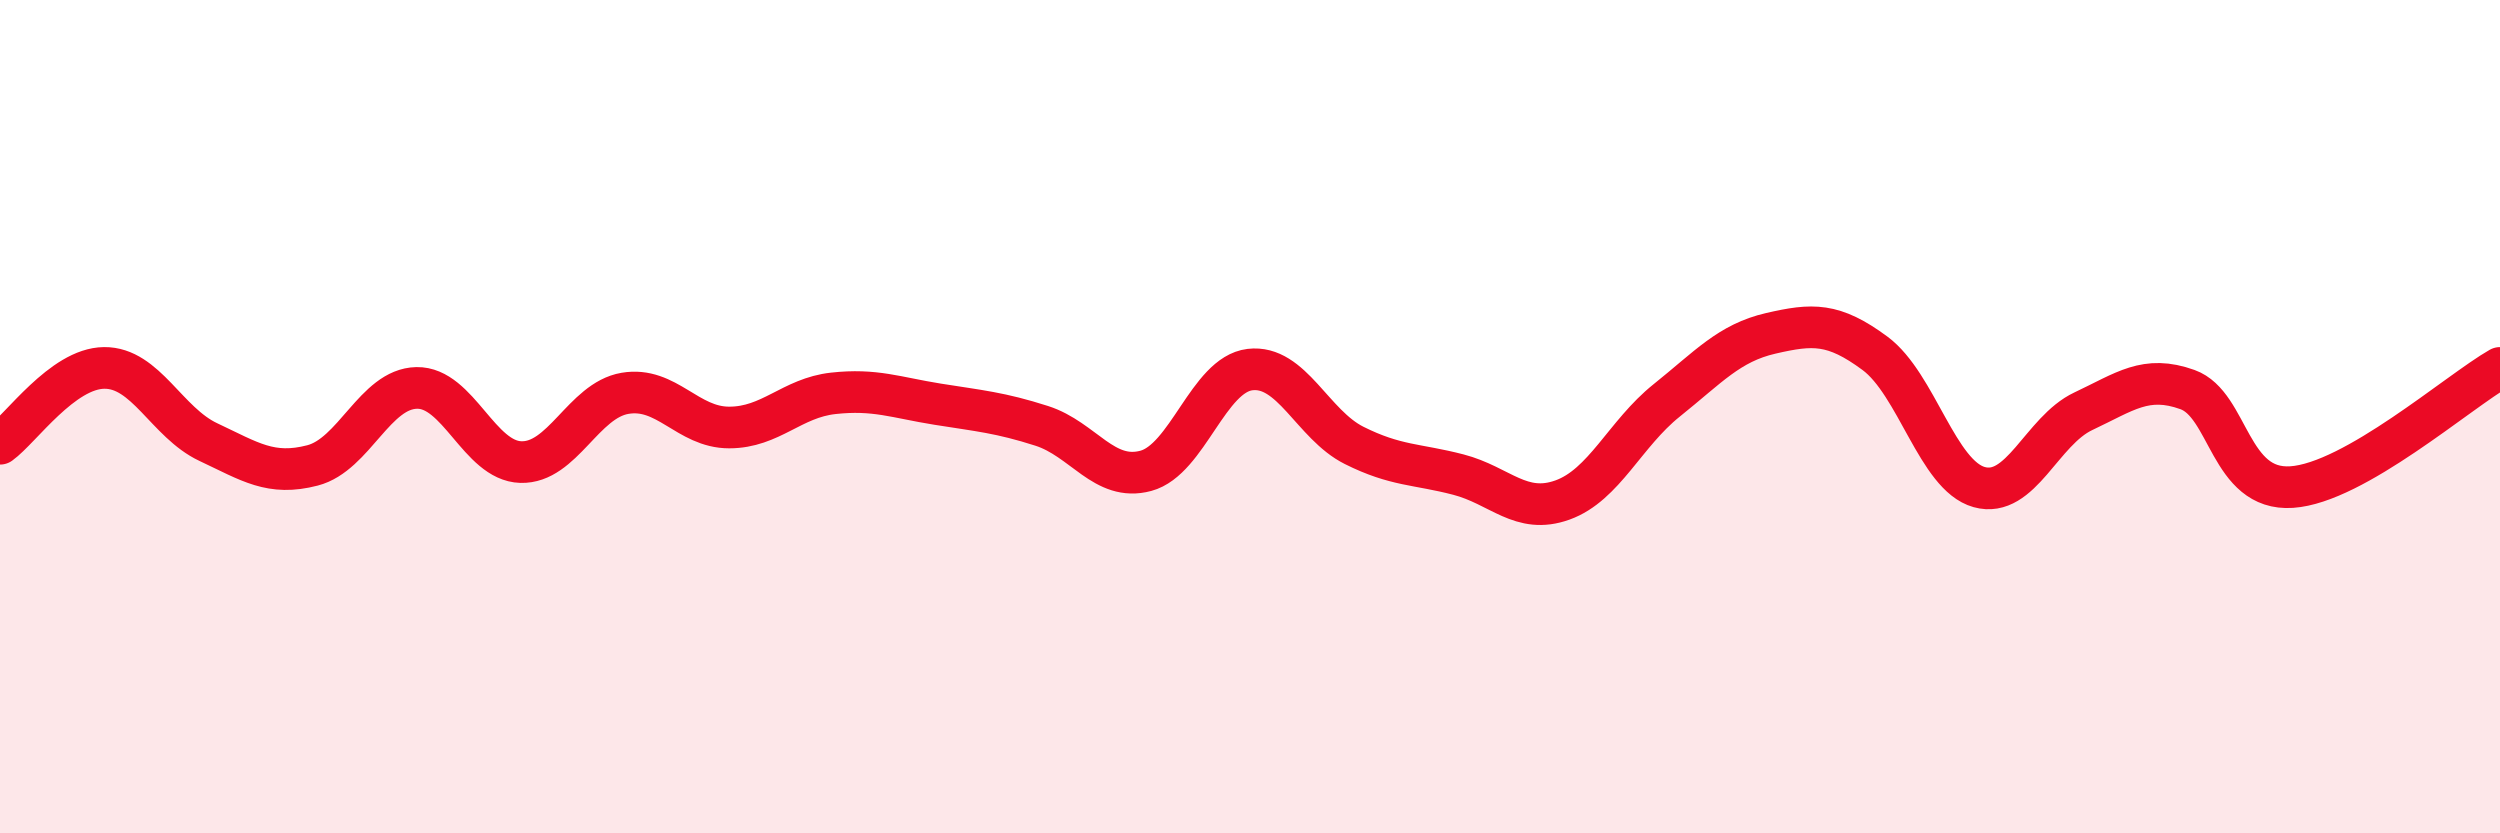 
    <svg width="60" height="20" viewBox="0 0 60 20" xmlns="http://www.w3.org/2000/svg">
      <path
        d="M 0,10.65 C 0.5,10.29 1.5,8.84 2.5,8.83 C 3.5,8.82 4,10.14 5,10.61 C 6,11.08 6.5,11.43 7.5,11.17 C 8.5,10.91 9,9.33 10,9.31 C 11,9.29 11.5,11.06 12.5,11.09 C 13.5,11.12 14,9.61 15,9.44 C 16,9.27 16.5,10.26 17.5,10.26 C 18.5,10.26 19,9.55 20,9.44 C 21,9.33 21.5,9.54 22.5,9.7 C 23.5,9.86 24,9.9 25,10.22 C 26,10.54 26.5,11.57 27.5,11.3 C 28.5,11.03 29,8.99 30,8.87 C 31,8.75 31.5,10.19 32.5,10.69 C 33.5,11.19 34,11.13 35,11.39 C 36,11.65 36.5,12.36 37.5,12 C 38.5,11.64 39,10.41 40,9.61 C 41,8.81 41.5,8.23 42.5,8 C 43.5,7.77 44,7.74 45,8.48 C 46,9.22 46.5,11.41 47.5,11.69 C 48.5,11.97 49,10.34 50,9.87 C 51,9.4 51.5,8.99 52.5,9.35 C 53.5,9.71 53.5,11.79 55,11.69 C 56.5,11.59 59,9.4 60,8.83L60 20L0 20Z"
        fill="#EB0A25"
        opacity="0.1"
        stroke-linecap="round"
        stroke-linejoin="round"
      />
      <path
        d="M 0,10.65 C 0.5,10.29 1.5,8.84 2.5,8.83 C 3.5,8.82 4,10.14 5,10.61 C 6,11.08 6.5,11.43 7.5,11.17 C 8.5,10.91 9,9.33 10,9.31 C 11,9.29 11.5,11.06 12.5,11.09 C 13.5,11.12 14,9.61 15,9.44 C 16,9.27 16.5,10.26 17.5,10.26 C 18.5,10.26 19,9.55 20,9.44 C 21,9.33 21.5,9.54 22.5,9.7 C 23.5,9.86 24,9.9 25,10.22 C 26,10.54 26.5,11.57 27.5,11.3 C 28.5,11.03 29,8.99 30,8.87 C 31,8.75 31.5,10.19 32.5,10.69 C 33.5,11.19 34,11.13 35,11.39 C 36,11.65 36.5,12.36 37.5,12 C 38.5,11.64 39,10.41 40,9.61 C 41,8.81 41.5,8.23 42.5,8 C 43.5,7.77 44,7.74 45,8.48 C 46,9.22 46.5,11.41 47.5,11.69 C 48.5,11.97 49,10.34 50,9.87 C 51,9.4 51.5,8.99 52.5,9.35 C 53.5,9.71 53.5,11.79 55,11.69 C 56.5,11.59 59,9.4 60,8.83"
        stroke="#EB0A25"
        stroke-width="1"
        fill="none"
        stroke-linecap="round"
        stroke-linejoin="round"
      />
    </svg>
  